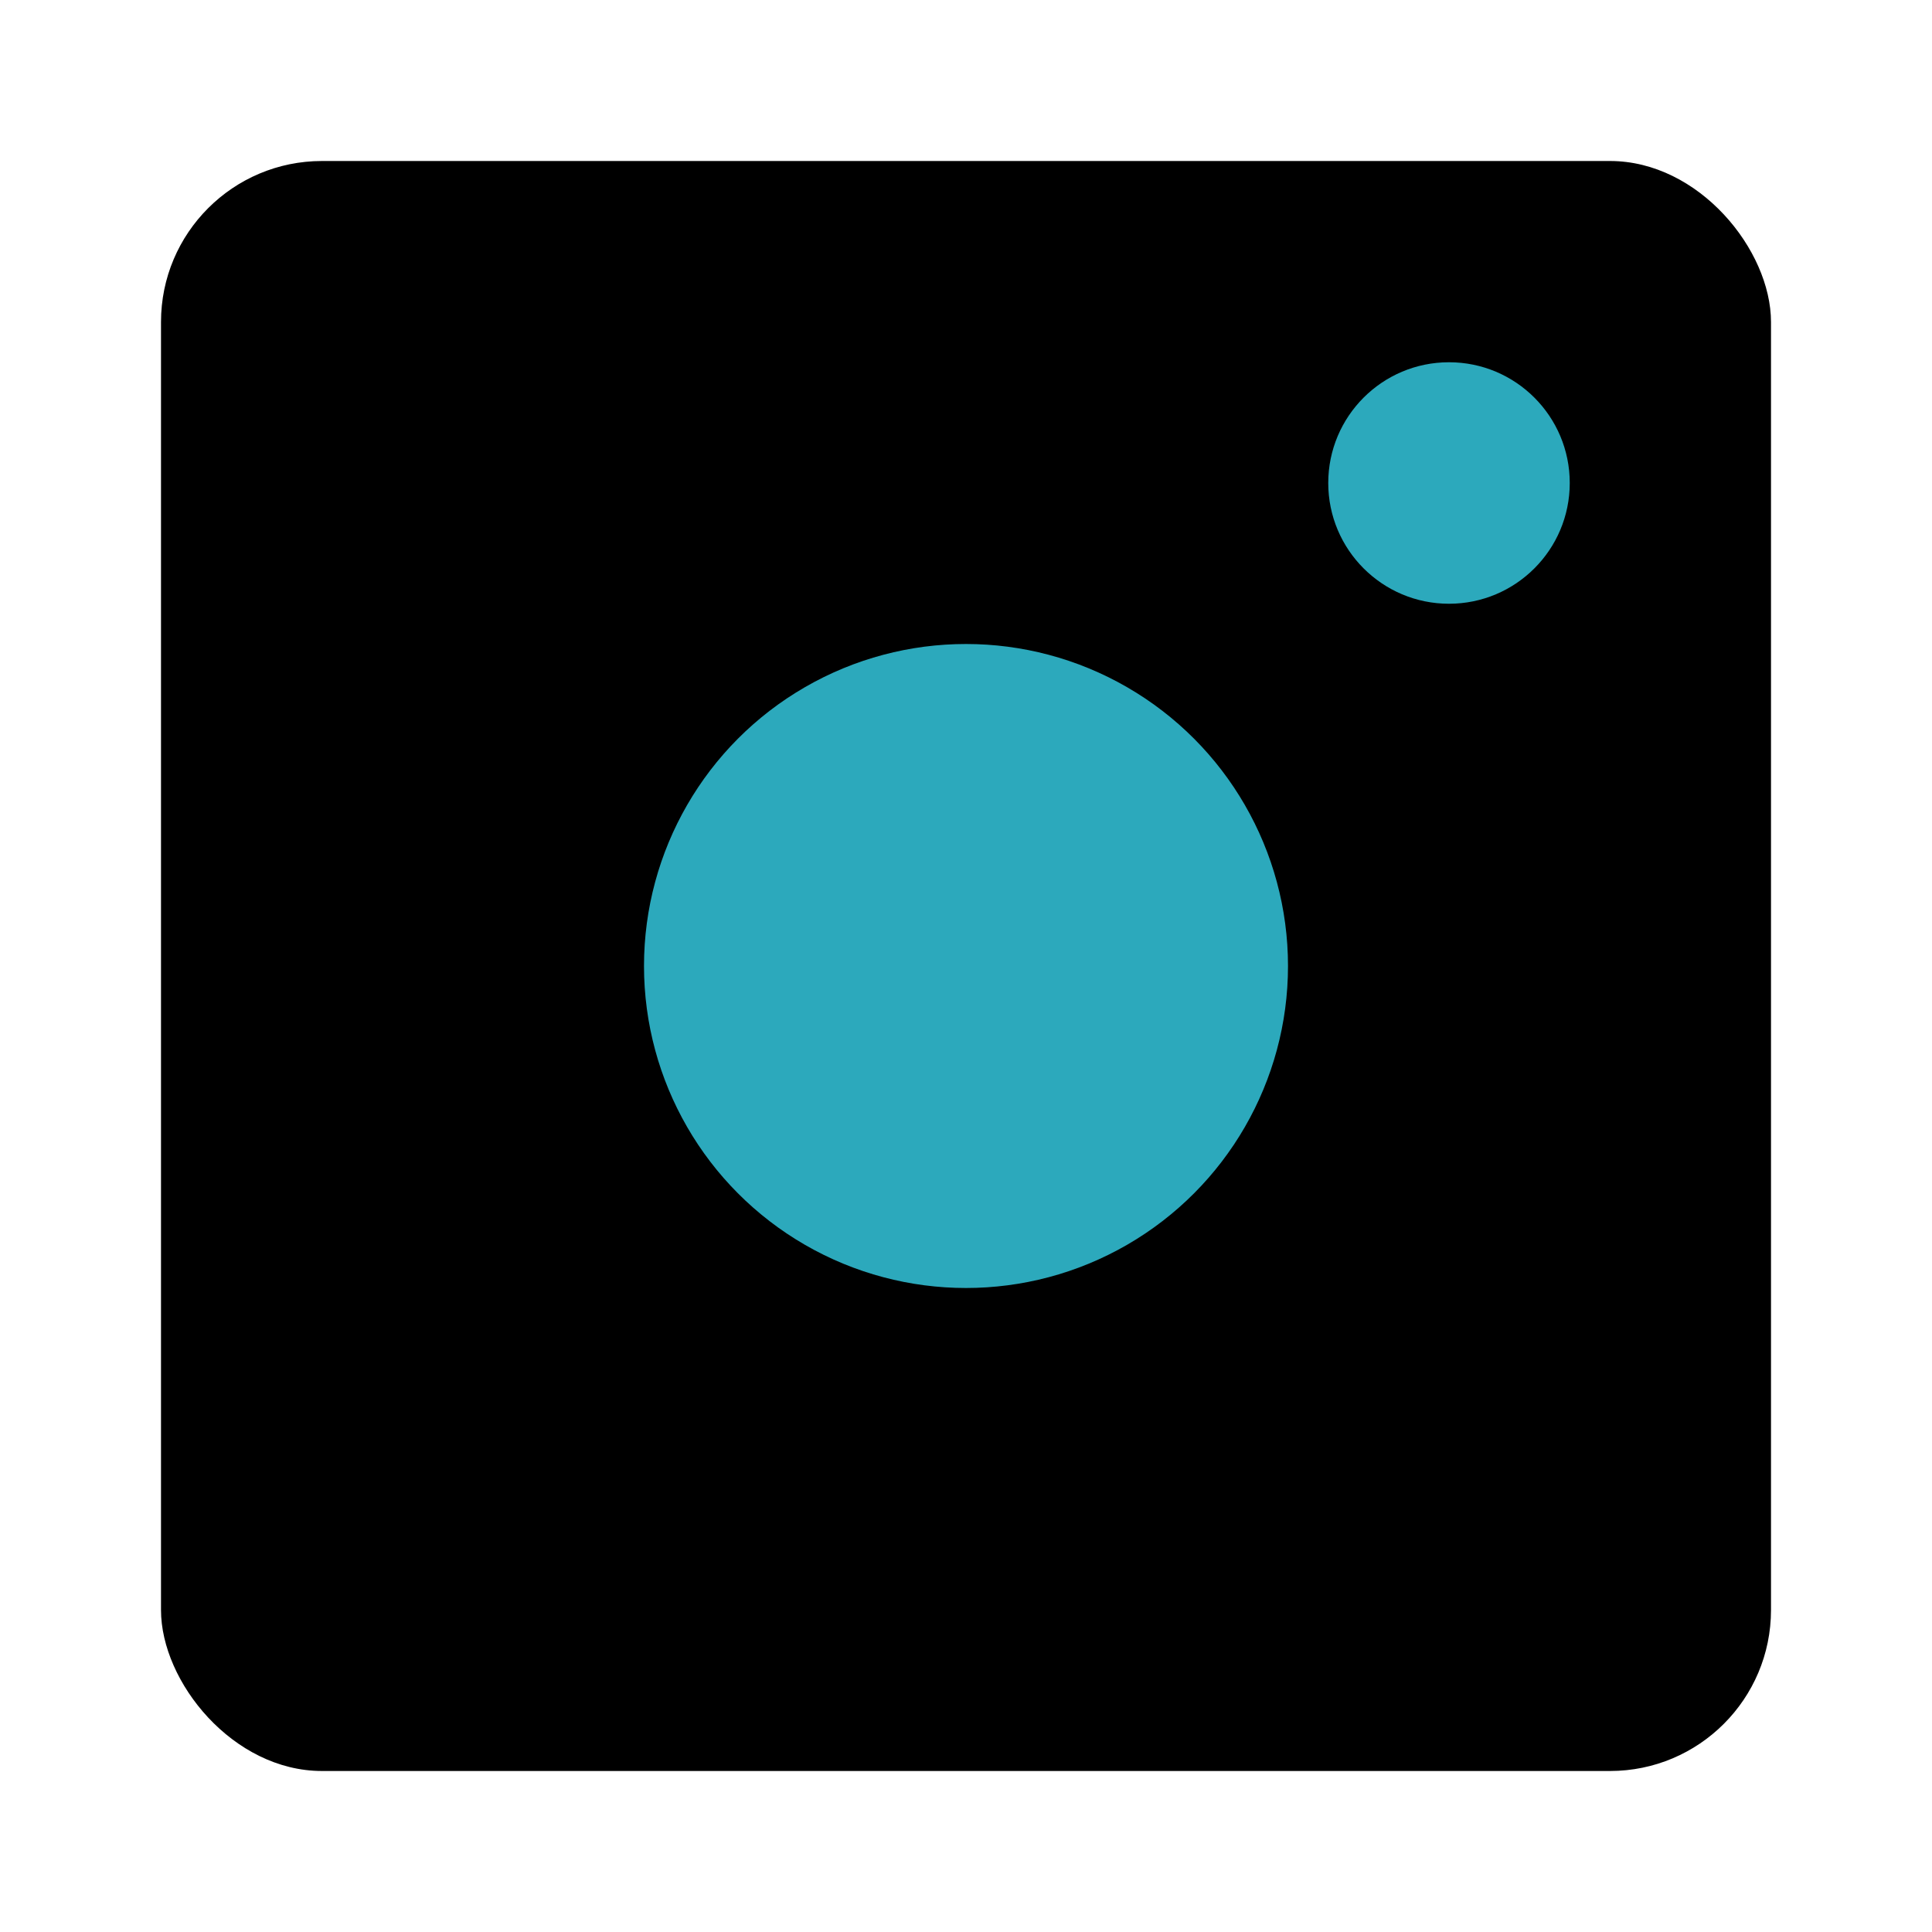 <?xml version="1.0" encoding="utf-8"?><!-- Uploaded to: SVG Repo, www.svgrepo.com, Generator: SVG Repo Mixer Tools -->
<svg fill="#000000" width="800px" height="800px" viewBox="0 0 24 24" id="instagram" data-name="Flat Color" xmlns="http://www.w3.org/2000/svg" class="icon flat-color"><rect id="primary" x="2" y="2" width="20" height="20" rx="2" style="fill: rgb(0, 0, 0);"></rect><circle id="secondary" cx="12" cy="12" r="4" style="fill: rgb(44, 169, 188);"></circle><circle id="secondary-2" data-name="secondary" cx="18" cy="6" r="1.5" style="fill: rgb(44, 169, 188);"></circle></svg>
